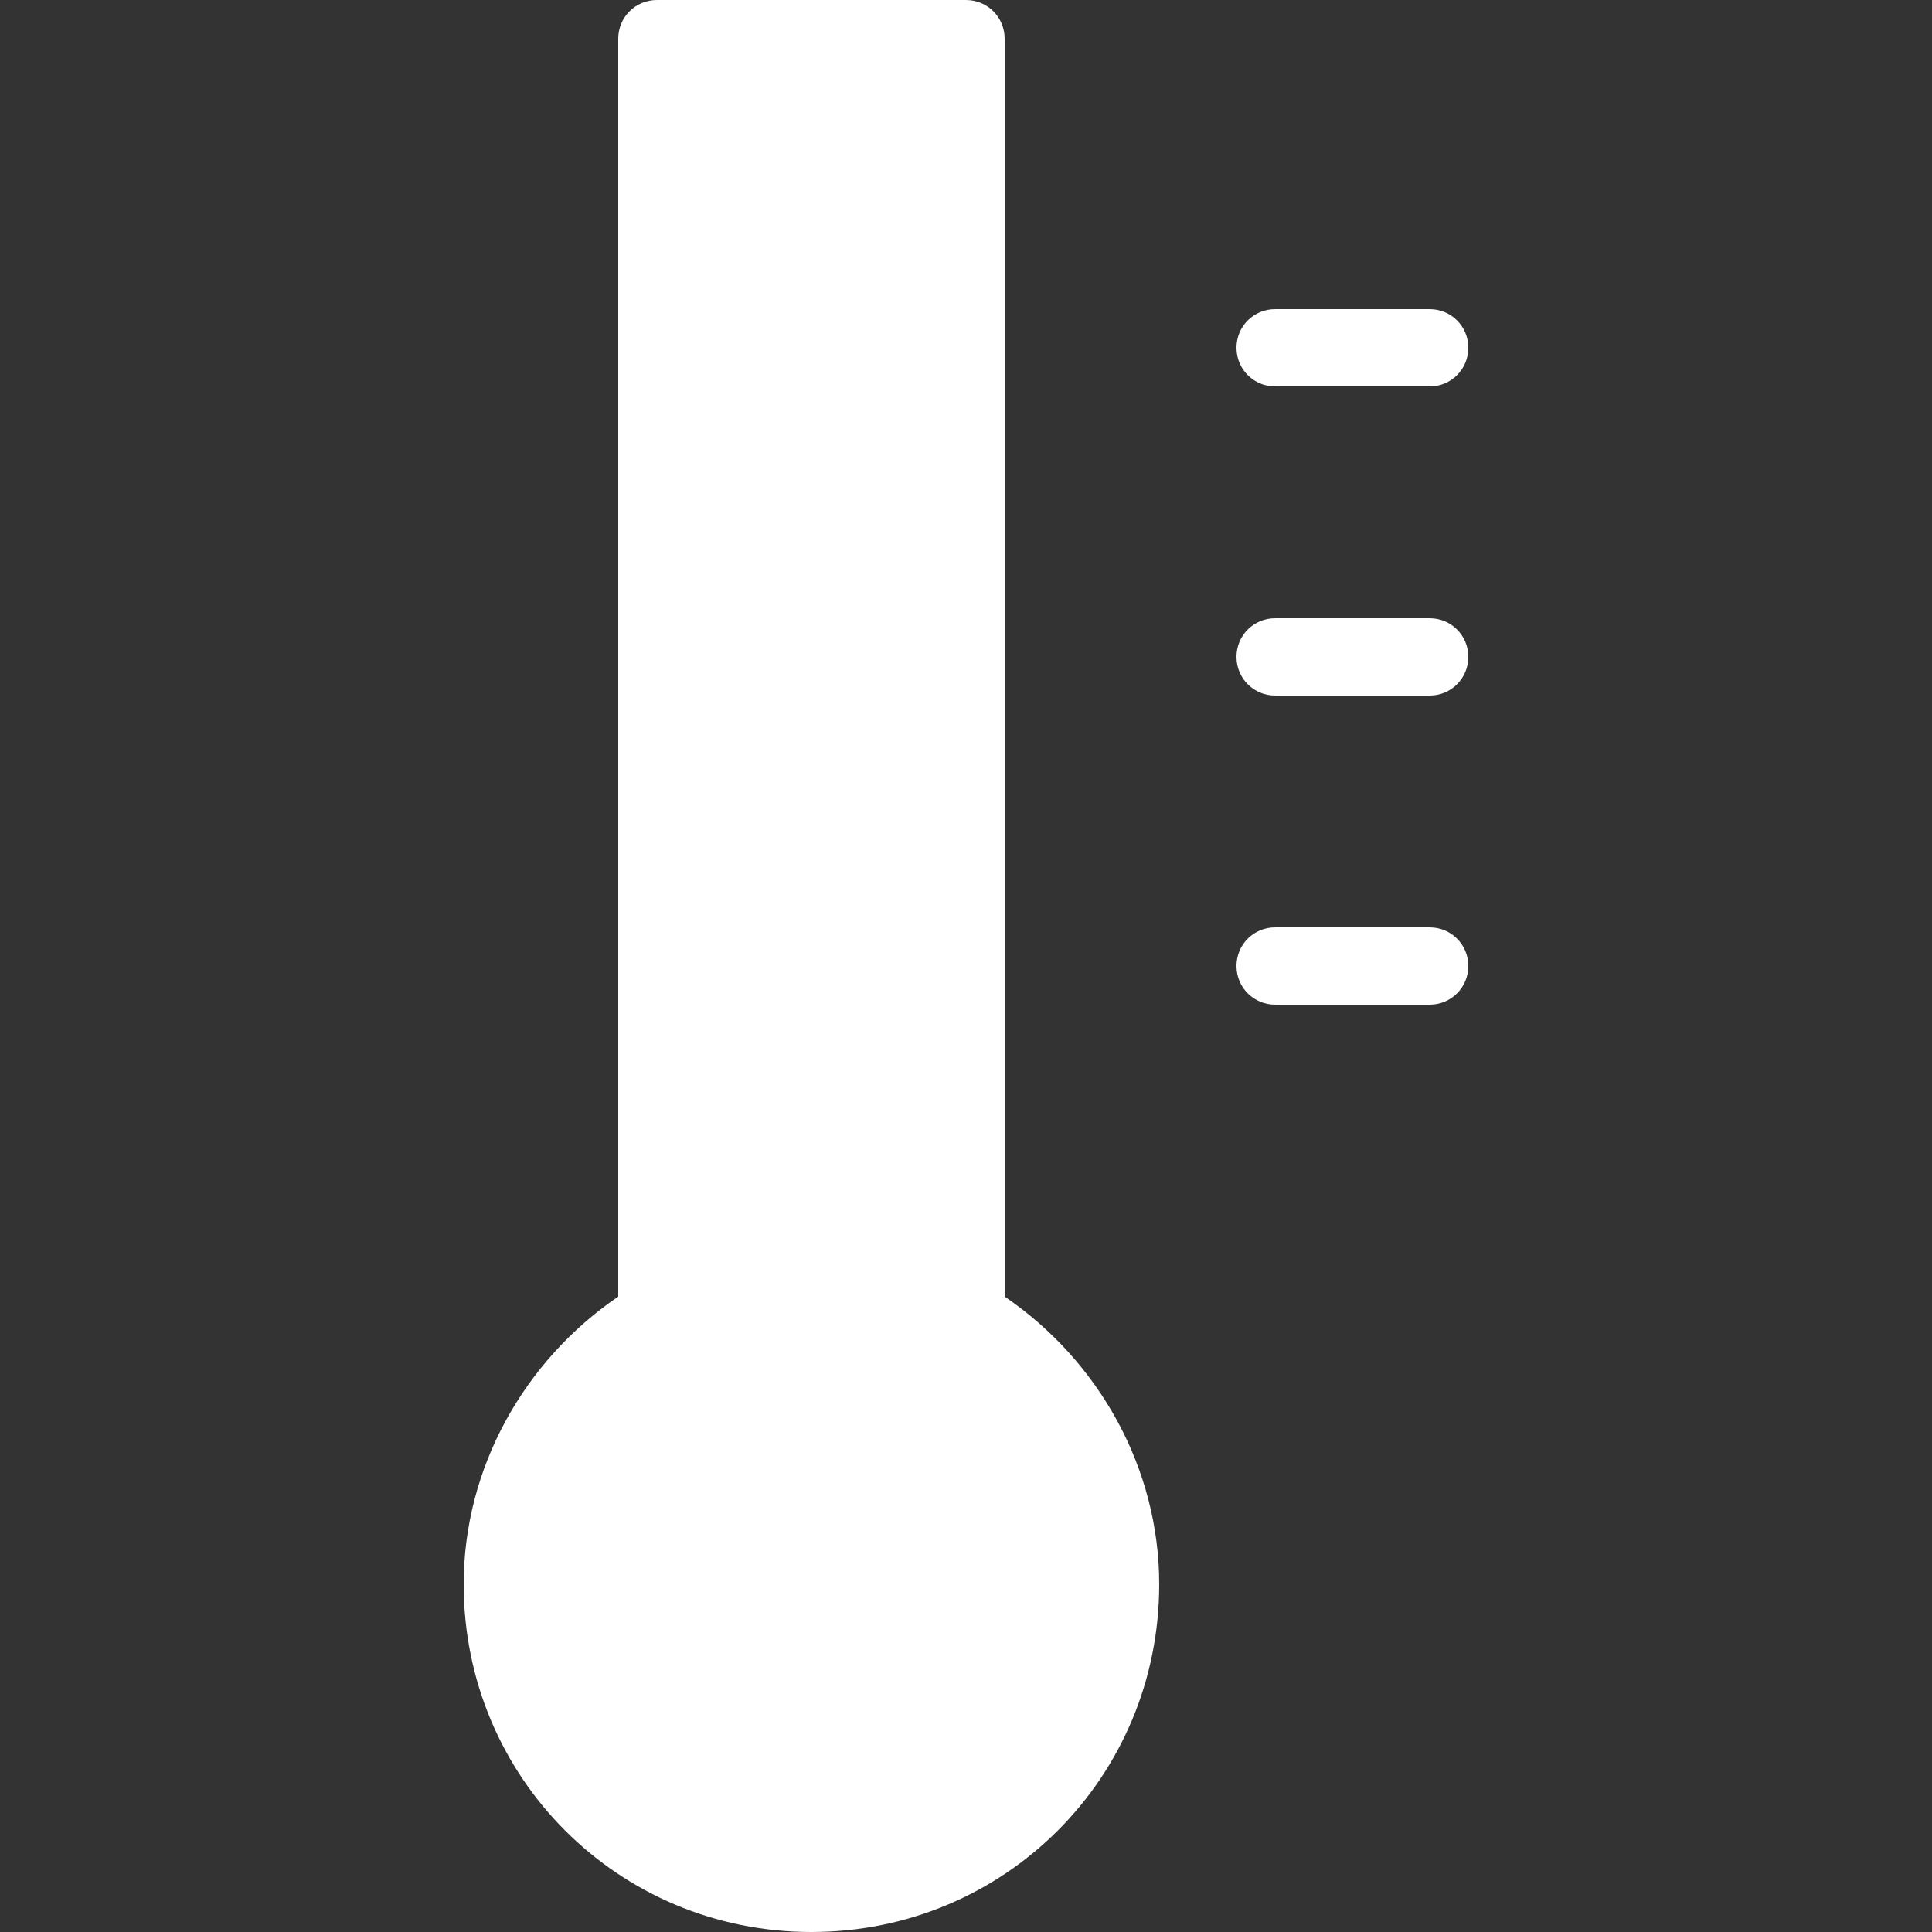 <?xml version="1.0" encoding="UTF-8"?>
<svg xmlns="http://www.w3.org/2000/svg" xmlns:xlink="http://www.w3.org/1999/xlink" version="1.1" id="Calque_1" x="0px" y="0px" width="45px" height="45px" viewBox="0 0 45 45" style="enable-background:new 0 0 45 45;" xml:space="preserve">
<rect x="0" y="0" width="45" height="45" fill="#333333" stroke="none"/>
<style type="text/css">
	.st0{fill:#FFFFFF;}
</style>
<g>
	<g>
		<path class="st0" d="M23.4,30.2V0.9C23.4,0.4,23,0,22.5,0h-7.2c-0.5,0-0.9,0.4-0.9,0.9v29.3c-2.2,1.5-3.6,4-3.6,6.7    c0,4.5,3.6,8.1,8.1,8.1s8.1-3.6,8.1-8.1C27,34.2,25.6,31.7,23.4,30.2z"></path>
		<path class="st0" d="M29.7,9h3.6c0.5,0,0.9-0.4,0.9-0.9c0-0.5-0.4-0.9-0.9-0.9h-3.6c-0.5,0-0.9,0.4-0.9,0.9    C28.8,8.6,29.2,9,29.7,9z"></path>
		<path class="st0" d="M33.3,14.4h-3.6c-0.5,0-0.9,0.4-0.9,0.9c0,0.5,0.4,0.9,0.9,0.9h3.6c0.5,0,0.9-0.4,0.9-0.9    C34.2,14.8,33.8,14.4,33.3,14.4z"></path>
		<path class="st0" d="M33.3,21.6h-3.6c-0.5,0-0.9,0.4-0.9,0.9s0.4,0.9,0.9,0.9h3.6c0.5,0,0.9-0.4,0.9-0.9S33.8,21.6,33.3,21.6z"></path>
	</g>
</g>
</svg>
